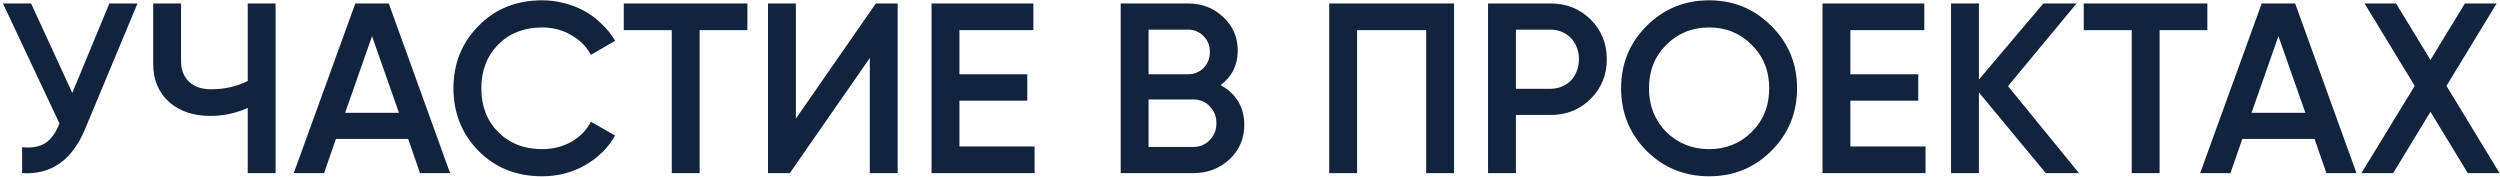 <?xml version="1.0" encoding="UTF-8"?> <svg xmlns="http://www.w3.org/2000/svg" width="722" height="51" viewBox="0 0 722 51" fill="none"><path d="M31.585 1H39.706L24.515 37.4C20.782 46.313 14.739 50.513 6.385 50V42.51C9.185 42.79 11.425 42.393 13.105 41.32C14.786 40.2 16.139 38.31 17.166 35.65L0.855 1H8.975L20.875 26.83L31.585 1ZM71.544 1H79.594V50H71.544V31.17C68.091 32.71 64.498 33.48 60.764 33.48C55.818 33.48 51.828 32.127 48.794 29.42C45.761 26.667 44.245 23.027 44.245 18.5V1H52.294V17.66C52.294 20.18 53.065 22.163 54.605 23.61C56.145 25.057 58.245 25.78 60.904 25.78C64.825 25.78 68.371 24.987 71.544 23.4V1ZM121.306 50L117.876 40.13H97.016L93.586 50H84.836L102.616 1H112.276L129.986 50H121.306ZM99.676 32.57H115.216L107.446 10.45L99.676 32.57ZM156.58 50.91C149.206 50.91 143.093 48.483 138.24 43.63C133.386 38.683 130.96 32.64 130.96 25.5C130.96 18.313 133.386 12.293 138.24 7.44C143.046 2.54 149.16 0.09 156.58 0.09C158.82 0.09 160.966 0.37 163.02 0.93C165.12 1.443 167.08 2.213 168.9 3.24C170.72 4.267 172.353 5.503 173.8 6.95C175.293 8.35 176.576 9.96 177.65 11.78L170.65 15.84C169.343 13.413 167.43 11.5 164.91 10.1C162.436 8.653 159.66 7.93 156.58 7.93C151.4 7.93 147.153 9.587 143.84 12.9C140.62 16.213 139.01 20.413 139.01 25.5C139.01 30.633 140.62 34.833 143.84 38.1C147.153 41.413 151.4 43.07 156.58 43.07C159.66 43.07 162.46 42.37 164.98 40.97C167.5 39.523 169.39 37.587 170.65 35.16L177.65 39.15C175.643 42.697 172.726 45.567 168.9 47.76C165.166 49.86 161.06 50.91 156.58 50.91ZM215.846 1V8.7H202.056V50H194.006V8.7H180.146V1H215.846ZM251.198 50V16.75L228.098 50H221.798V1H229.848V34.25L252.948 1H259.248V50H251.198ZM277.085 42.3H298.785V50H269.035V1H298.435V8.7H277.085V21.44H296.685V29.07H277.085V42.3ZM352.494 24.59C354.641 25.71 356.321 27.25 357.534 29.21C358.747 31.17 359.354 33.433 359.354 36C359.354 40.013 357.931 43.35 355.084 46.01C352.191 48.67 348.714 50 344.654 50H323.654V1H343.114C347.127 1 350.511 2.307 353.264 4.92C356.064 7.533 357.464 10.753 357.464 14.58C357.464 18.78 355.807 22.117 352.494 24.59ZM331.704 8.56V21.44H343.114C344.887 21.44 346.381 20.833 347.594 19.62C348.807 18.36 349.414 16.82 349.414 15C349.414 13.18 348.807 11.663 347.594 10.45C346.381 9.19 344.887 8.56 343.114 8.56H331.704ZM344.654 42.44C346.521 42.44 348.084 41.787 349.344 40.48C350.651 39.173 351.304 37.54 351.304 35.58C351.304 33.62 350.651 31.987 349.344 30.68C348.084 29.373 346.521 28.72 344.654 28.72H331.704V42.44H344.654ZM419.929 1V50H411.879V8.7H391.929V50H383.879V1H419.929ZM447.808 1C452.428 1 456.278 2.54 459.358 5.62C462.484 8.7 464.048 12.527 464.048 17.1C464.048 21.627 462.484 25.453 459.358 28.58C456.278 31.66 452.428 33.2 447.808 33.2H437.798V50H429.748V1H447.808ZM447.808 25.64C448.974 25.64 450.048 25.43 451.028 25.01C452.054 24.59 452.941 24.007 453.688 23.26C454.434 22.467 454.994 21.557 455.368 20.53C455.788 19.503 455.998 18.36 455.998 17.1C455.998 15.84 455.788 14.697 455.368 13.67C454.994 12.643 454.434 11.757 453.688 11.01C452.941 10.217 452.054 9.61 451.028 9.19C450.048 8.77 448.974 8.56 447.808 8.56H437.798V25.64H447.808ZM511.577 43.56C506.677 48.46 500.68 50.91 493.587 50.91C486.493 50.91 480.473 48.46 475.527 43.56C470.627 38.613 468.177 32.593 468.177 25.5C468.177 18.407 470.627 12.41 475.527 7.51C480.473 2.563 486.493 0.09 493.587 0.09C500.68 0.09 506.677 2.563 511.577 7.51C516.523 12.41 518.997 18.407 518.997 25.5C518.997 32.593 516.523 38.613 511.577 43.56ZM481.197 38.1C484.603 41.413 488.733 43.07 493.587 43.07C498.487 43.07 502.593 41.413 505.907 38.1C509.267 34.74 510.947 30.54 510.947 25.5C510.947 20.46 509.267 16.283 505.907 12.97C502.593 9.61 498.487 7.93 493.587 7.93C488.687 7.93 484.557 9.61 481.197 12.97C477.883 16.283 476.227 20.46 476.227 25.5C476.227 30.493 477.883 34.693 481.197 38.1ZM534.389 42.3H556.089V50H526.339V1H555.739V8.7H534.389V21.44H553.989V29.07H534.389V42.3ZM600.419 50H590.829L571.509 26.69V50H563.459V1H571.509V22.98L590.129 1H599.719L579.909 24.87L600.419 50ZM637.486 1V8.7H623.696V50H615.646V8.7H601.786V1H637.486ZM671.873 50L668.443 40.13H647.583L644.153 50H635.403L653.183 1H662.843L680.553 50H671.873ZM650.243 32.57H665.783L658.013 10.45L650.243 32.57ZM721.872 50H712.702L701.922 32.29L691.142 50H681.972L697.372 24.8L682.882 1H691.982L701.922 17.31L711.862 1H721.032L706.542 24.8L721.872 50Z" fill="#12233E"></path></svg> 